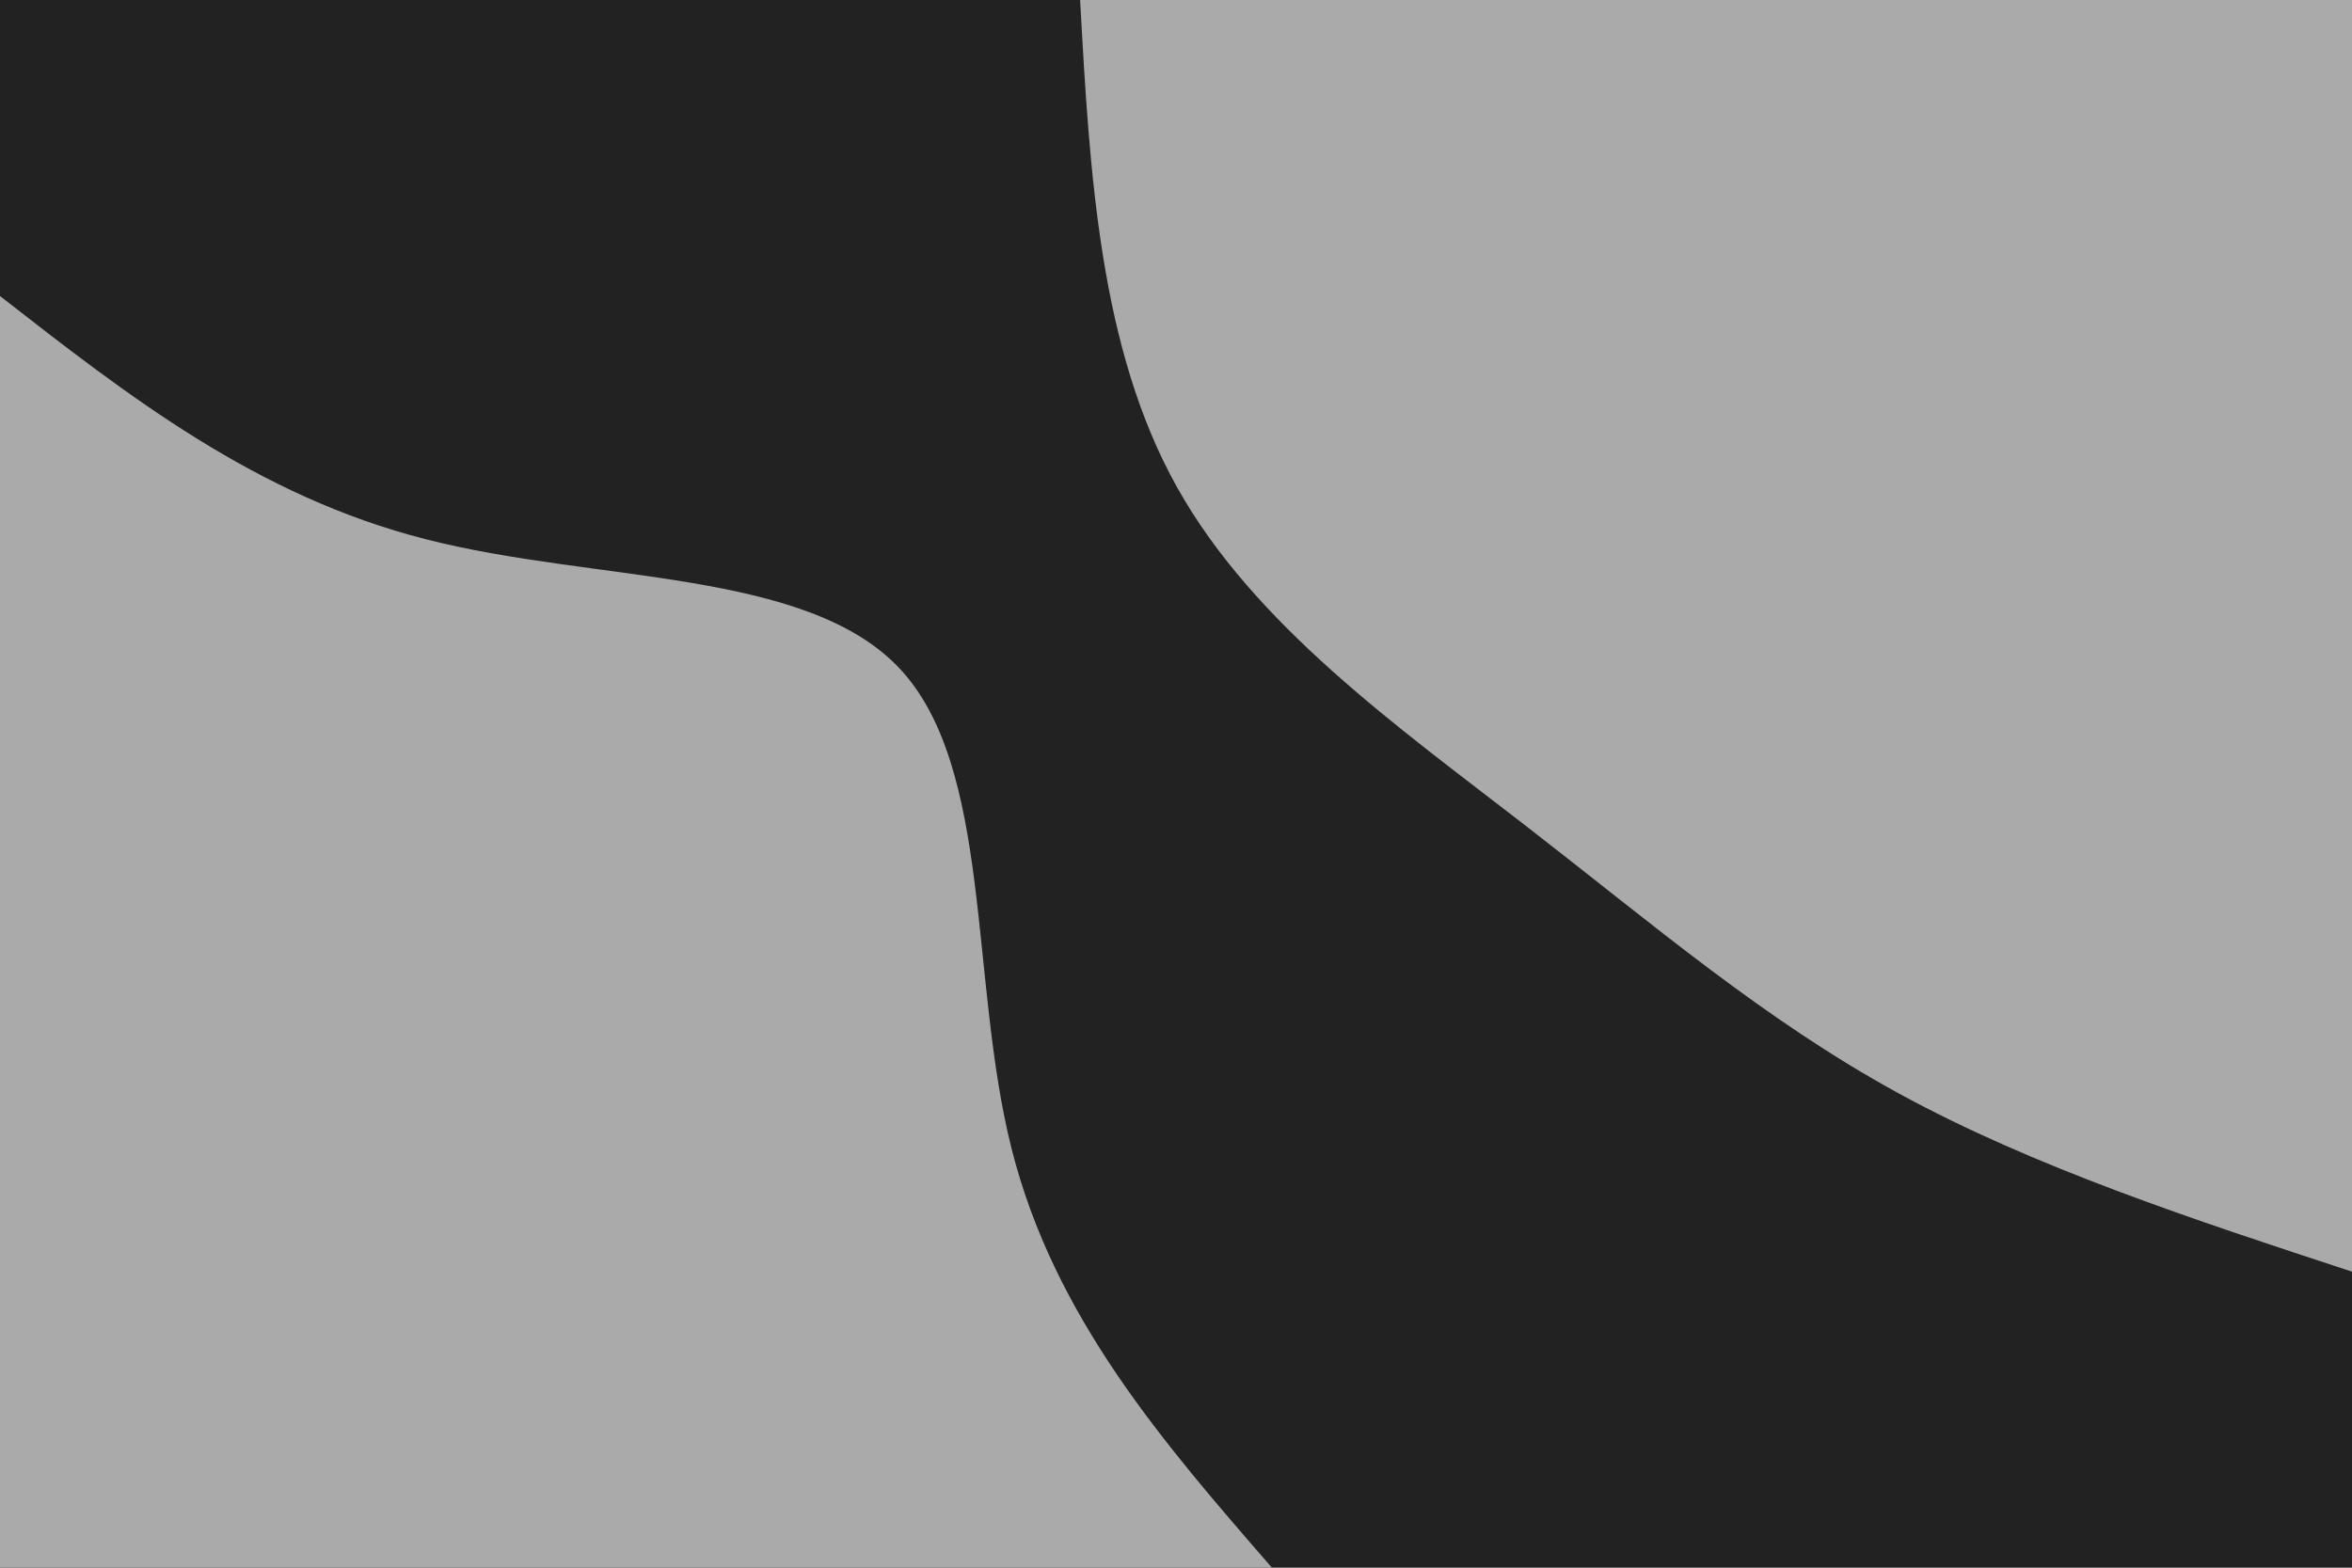 <svg id="visual" viewBox="0 0 900 600" width="900" height="600" xmlns="http://www.w3.org/2000/svg" xmlns:xlink="http://www.w3.org/1999/xlink" version="1.1"><rect x="0" y="0" width="900" height="600" fill="#222"></rect><defs><linearGradient id="grad1_0" x1="33.3%" y1="0%" x2="100%" y2="100%"><stop offset="20%" stop-color="#222222" stop-opacity="1"></stop><stop offset="80%" stop-color="#222222" stop-opacity="1"></stop></linearGradient></defs><defs><linearGradient id="grad2_0" x1="0%" y1="0%" x2="66.7%" y2="100%"><stop offset="20%" stop-color="#222222" stop-opacity="1"></stop><stop offset="80%" stop-color="#222222" stop-opacity="1"></stop></linearGradient></defs><g transform="translate(900, 0)"><path d="M0 486.7C-60.9 466.7 -121.8 446.7 -173.4 418.5C-225 390.3 -267.3 353.9 -316.1 316.1C-364.9 278.3 -420.2 239.2 -449.7 186.3C-479.2 133.4 -483 66.7 -486.7 0L0 0Z" fill="#aaa"></path></g><g transform="translate(0, 600)"><path d="M0 -486.7C49.1 -448.4 98.2 -410.1 163 -393.6C227.9 -377 308.4 -382.2 344.2 -344.2C379.9 -306.2 370.8 -224.9 387.1 -160.3C403.4 -95.8 445.1 -47.9 486.7 0L0 0Z" fill="#aaa"></path></g></svg>